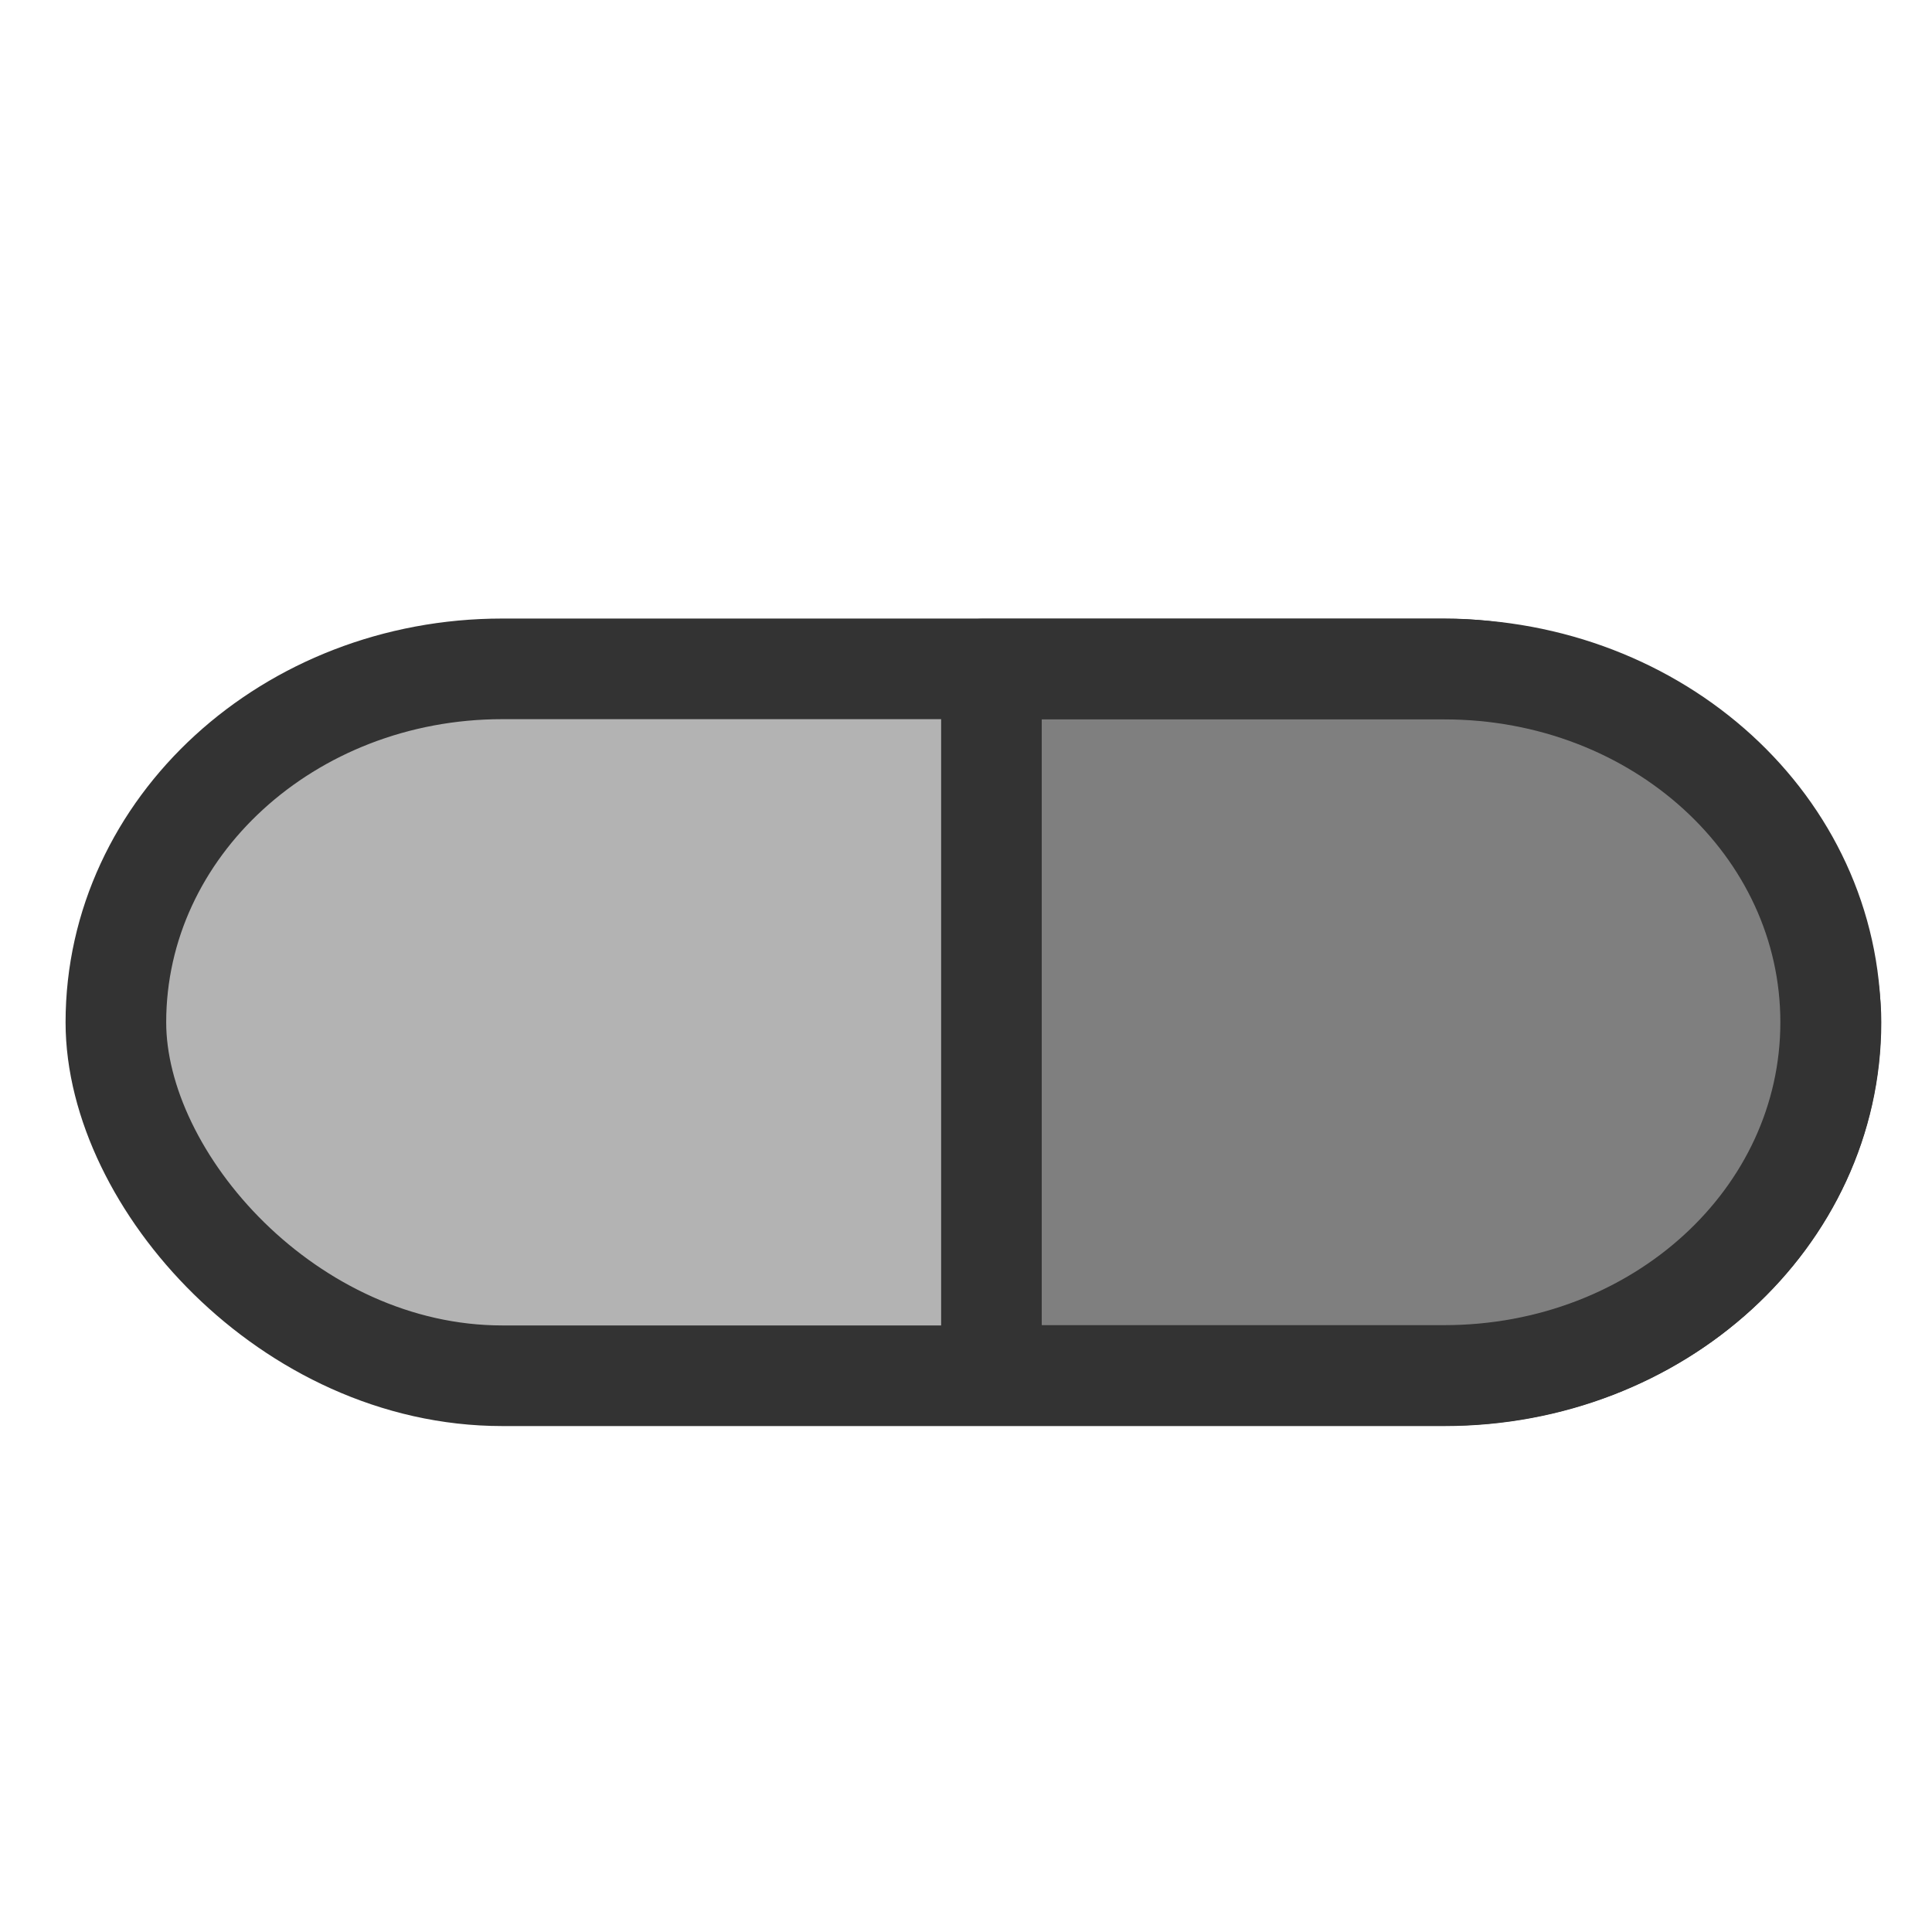 <?xml version="1.0" encoding="UTF-8" standalone="no"?>
<!-- Created with Inkscape (http://www.inkscape.org/) -->
<svg
    xmlns:inkscape="http://www.inkscape.org/namespaces/inkscape"
    xmlns:rdf="http://www.w3.org/1999/02/22-rdf-syntax-ns#"
    xmlns="http://www.w3.org/2000/svg"
    xmlns:sodipodi="http://sodipodi.sourceforge.net/DTD/sodipodi-0.dtd"
    xmlns:cc="http://web.resource.org/cc/"
    xmlns:xlink="http://www.w3.org/1999/xlink"
    xmlns:dc="http://purl.org/dc/elements/1.1/"
    xmlns:svg="http://www.w3.org/2000/svg"
    xmlns:ns1="http://sozi.baierouge.fr"
    id="svg1"
    sodipodi:docname="dopewars_pill.svg"
    viewBox="0 0 60 60"
    sodipodi:version="0.32"
    version="1.0"
    y="0"
    x="0"
    inkscape:version="0.38.1"
    sodipodi:docbase="/home/danny/flat/scalable/other"
  >
  <sodipodi:namedview
      id="base"
      bordercolor="#666666"
      inkscape:pageshadow="2"
      inkscape:window-width="1016"
      pagecolor="#ffffff"
      inkscape:zoom="6.9465337"
      inkscape:window-x="0"
      borderopacity="1.0"
      inkscape:cx="41.660044"
      inkscape:cy="22.677049"
      inkscape:window-y="0"
      inkscape:window-height="693"
      inkscape:pageopacity="0.0"
  />
  <rect
      id="rect936"
      style="fill-rule:evenodd;stroke:#333333;stroke-width:3.125;fill:#b3b3b3"
      rx="12"
      transform="translate(0 -2.159)"
      height="21.953"
      width="53.264"
      sodipodi:stroke-cmyk="(0.0000000 0.0000000 0.0000000 0.80000001)"
      y="22.931"
      x="3.599"
  />
  <path
      id="path939"
      style="stroke-linejoin:round;fill-rule:evenodd;stroke:#333333;stroke-linecap:round;stroke-width:3.125;fill:#7f7f7f"
      transform="translate(0 -2.159)"
      d="m30.509 22.938c0.093 0.469 0.281 0.908 0.281 1.406v20.531h14.063c6.648 0 12-4.888 12-10.969s-5.352-10.968-12-10.968h-14.344z"
      sodipodi:stroke-cmyk="(0.0000000 0.0000000 0.0000000 0.80000001)"
  />
</svg
>
